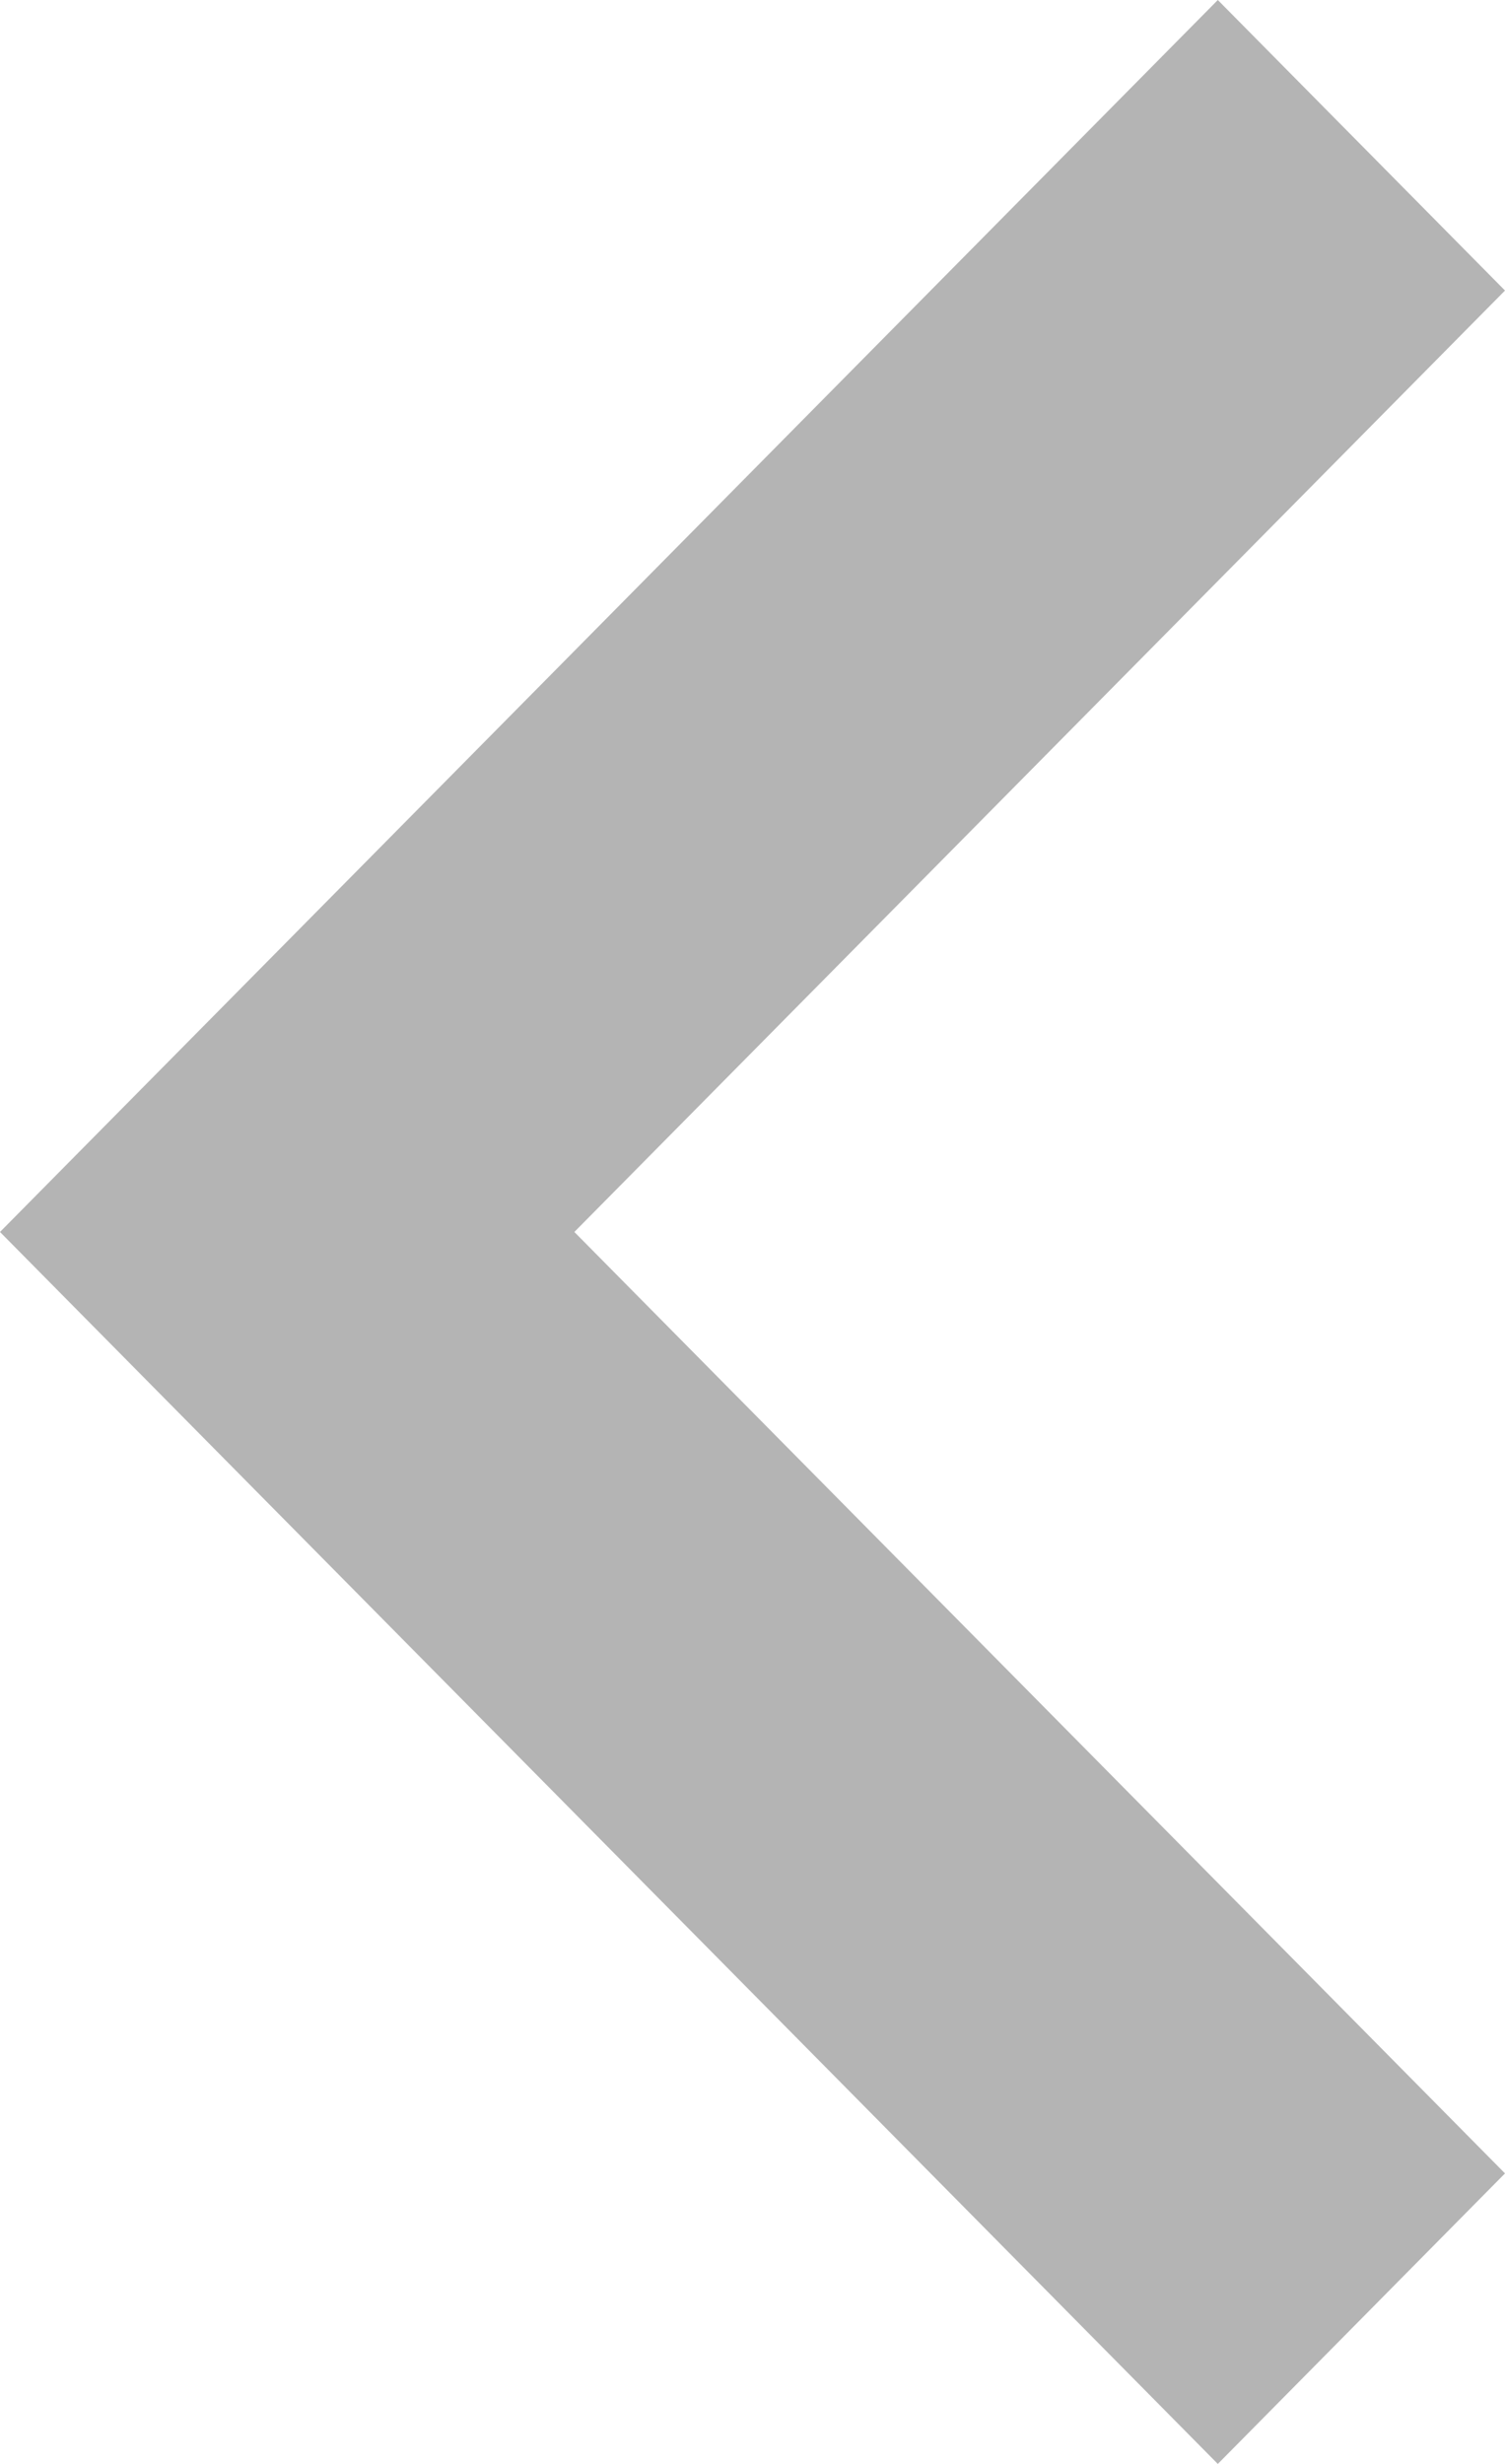 <?xml version="1.0" encoding="UTF-8"?>
<svg width="22px" height="36px" viewBox="0 0 22 36" version="1.1" xmlns="http://www.w3.org/2000/svg" xmlns:xlink="http://www.w3.org/1999/xlink">
    <!-- Generator: sketchtool 56.3 (101010) - https://sketch.com -->
    <title>07075E5E-9452-4D3C-A5BE-5CBD6D342BF1</title>
    <desc>Created with sketchtool.</desc>
    <g id="Element-Sheet" stroke="none" stroke-width="1" fill="none" fill-rule="evenodd">
        <g transform="translate(-814, -422)" id="ic_arrow">
            <g transform="translate(807, 422)">
                <rect id="Rectangle" x="0" y="0" width="36" height="36"></rect>
                <polygon id="shpae" fill-opacity="0.295" fill="#000000" points="29 31.755 24.802 36 7 18 24.802 0 29 4.245 15.396 18"></polygon>
            </g>
        </g>
    </g>
</svg>